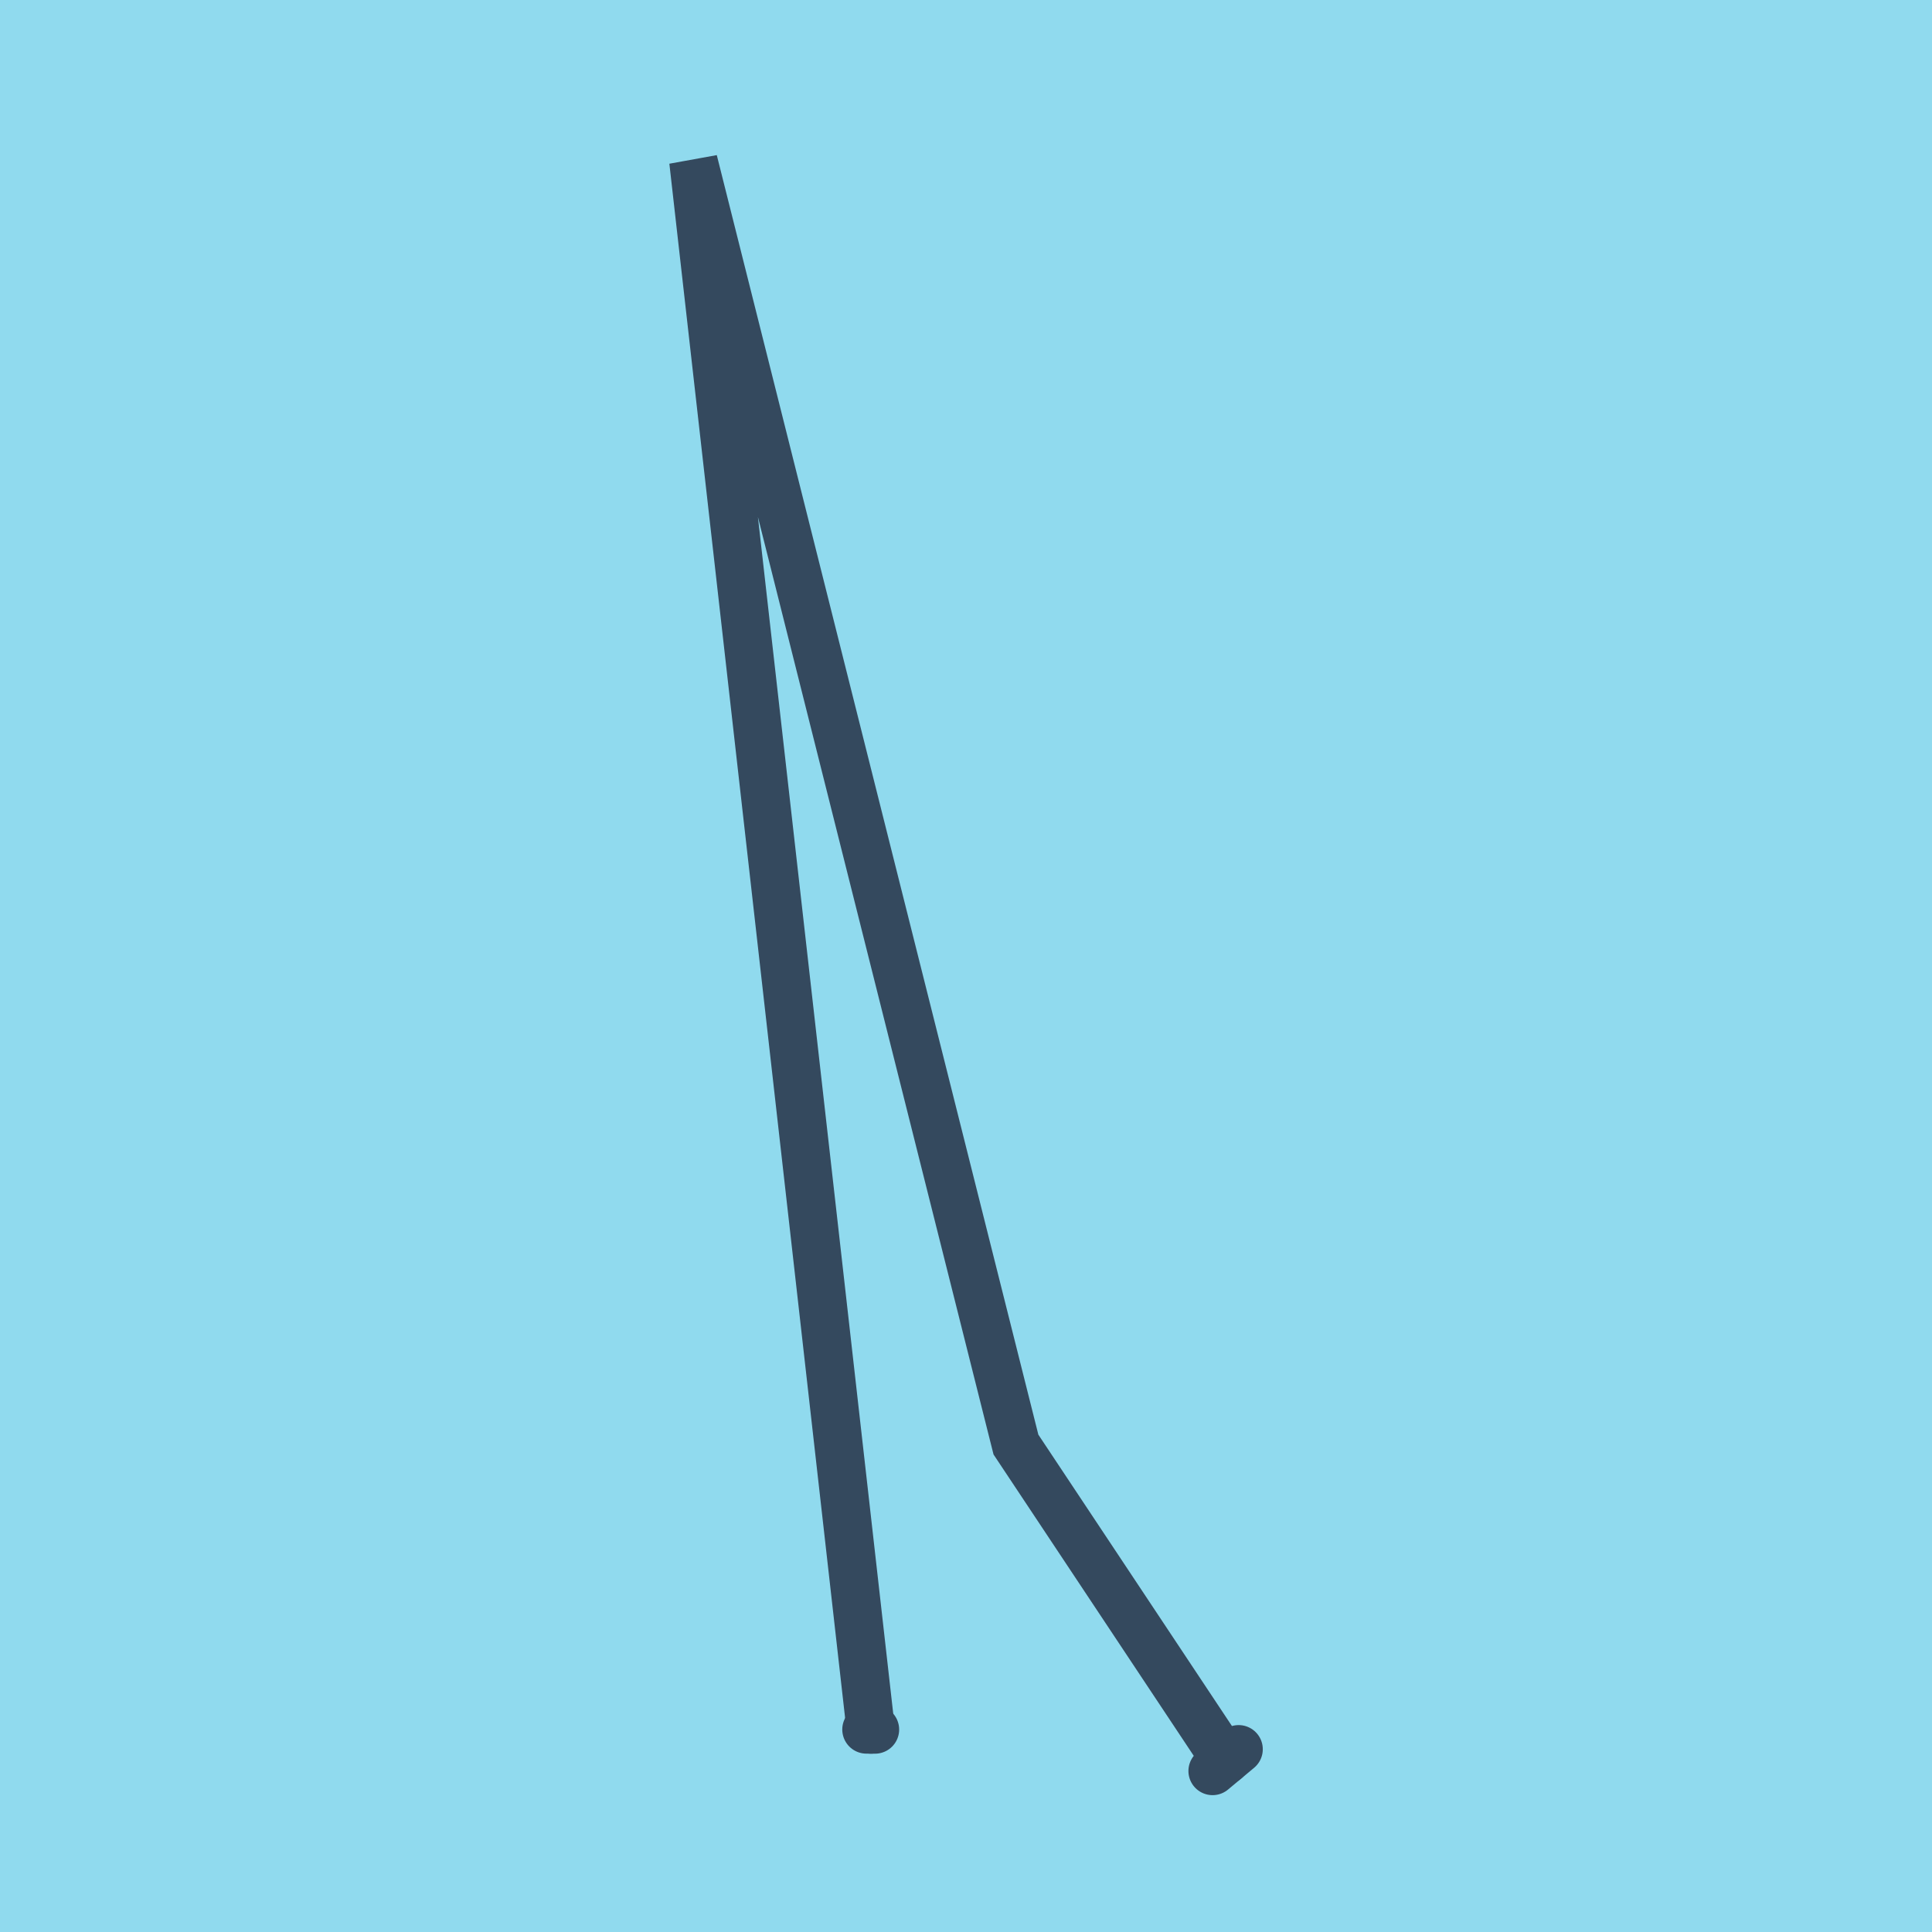 <?xml version="1.0" encoding="utf-8"?>
<!DOCTYPE svg PUBLIC "-//W3C//DTD SVG 1.1//EN" "http://www.w3.org/Graphics/SVG/1.1/DTD/svg11.dtd">
<svg xmlns="http://www.w3.org/2000/svg" xmlns:xlink="http://www.w3.org/1999/xlink" viewBox="-10 -10 120 120" preserveAspectRatio="xMidYMid meet">
	<path style="fill:#90daee" d="M-10-10h120v120H-10z"/>
			<polyline stroke-linecap="round" points="66.934,98.648 65.315,100 " style="fill:none;stroke:#34495e;stroke-width: 3px"/>
			<polyline stroke-linecap="round" points="44.348,97.425 43.815,97.422 " style="fill:none;stroke:#34495e;stroke-width: 3px"/>
			<polyline stroke-linecap="round" points="66.124,99.324 53.102,79.724 33.066,0 44.082,97.423 " style="fill:none;stroke:#34495e;stroke-width: 3px"/>
	</svg>
